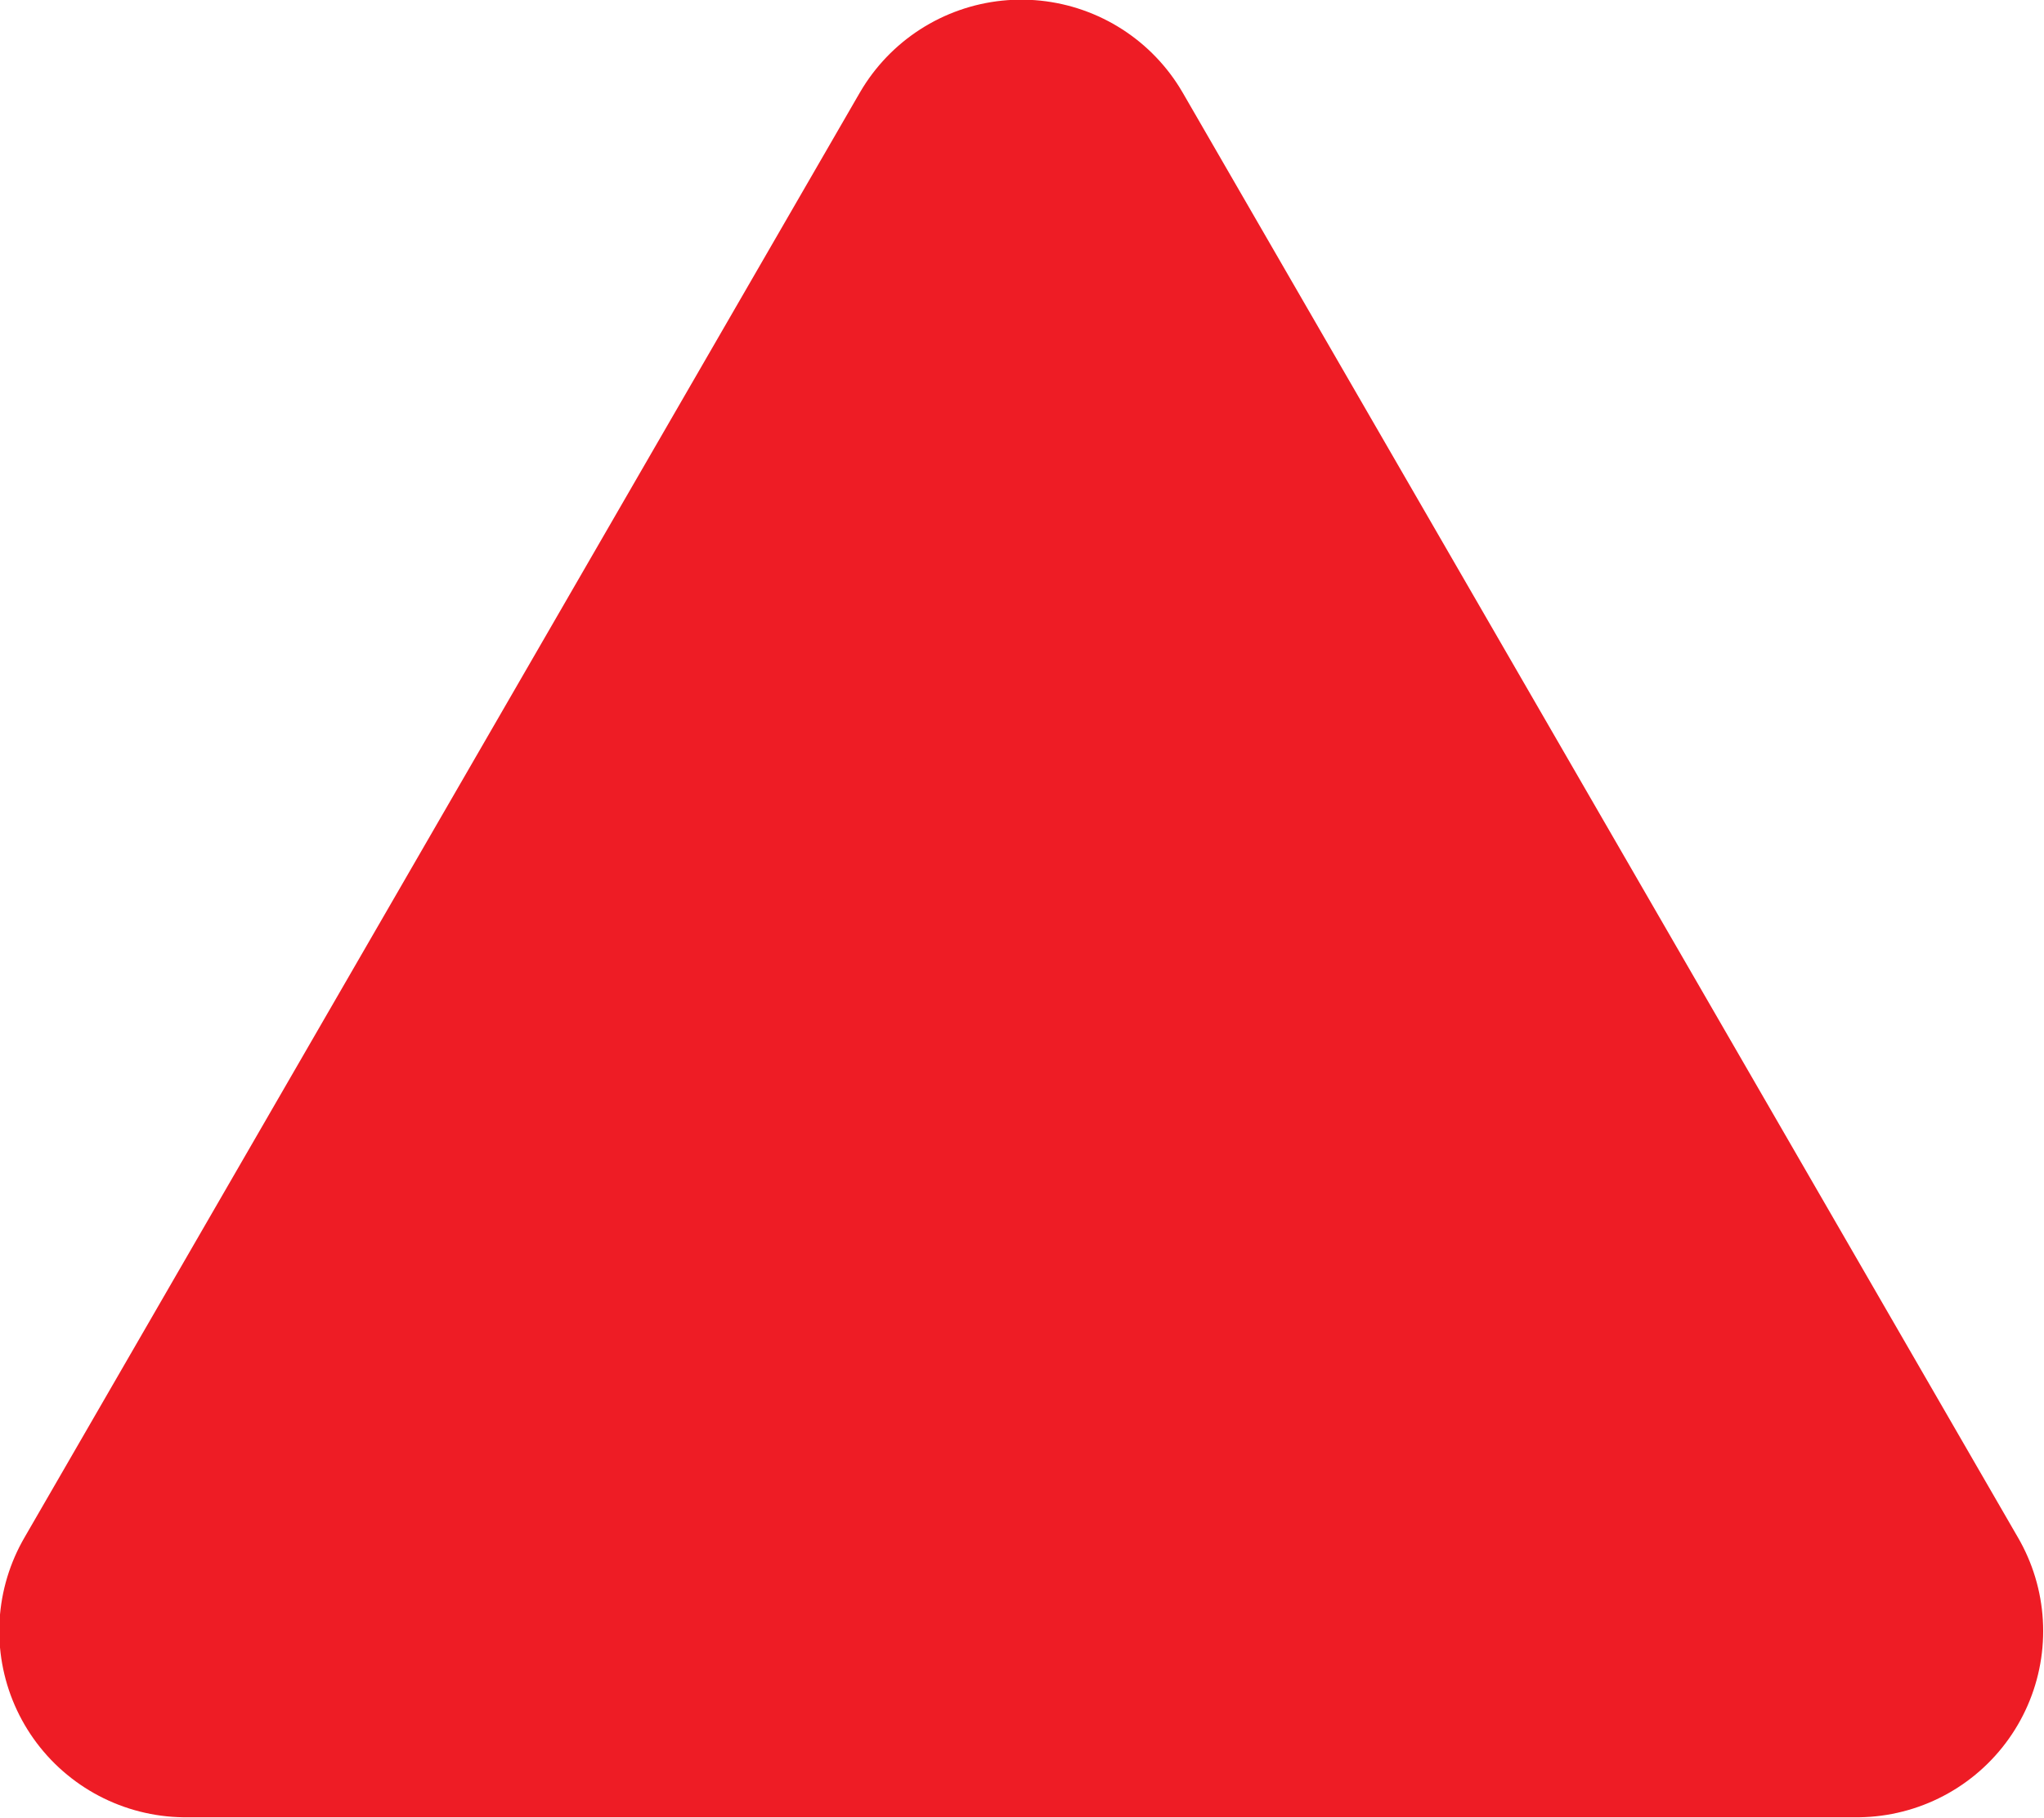 <?xml version="1.0" encoding="UTF-8" standalone="no"?>
<!-- Created with Inkscape (http://www.inkscape.org/) -->

<svg
   width="58.473mm"
   height="52.019mm"
   viewBox="0 0 58.473 52.019"
   version="1.1"
   id="svg1"
   xml:space="preserve"
   inkscape:version="1.3 (0e150ed6c4, 2023-07-21)"
   sodipodi:docname="Security_F_icon.svg"
   xmlns:inkscape="http://www.inkscape.org/namespaces/inkscape"
   xmlns:sodipodi="http://sodipodi.sourceforge.net/DTD/sodipodi-0.dtd"
   xmlns="http://www.w3.org/2000/svg"
   xmlns:svg="http://www.w3.org/2000/svg"><sodipodi:namedview
     id="namedview1"
     pagecolor="#505050"
     bordercolor="#eeeeee"
     borderopacity="1"
     inkscape:showpageshadow="0"
     inkscape:pageopacity="0"
     inkscape:pagecheckerboard="0"
     inkscape:deskcolor="#505050"
     inkscape:document-units="px"
     showborder="true"
     showguides="true"
     inkscape:zoom="2"
     inkscape:cx="126.5"
     inkscape:cy="145.25"
     inkscape:window-width="2400"
     inkscape:window-height="1261"
     inkscape:window-x="-9"
     inkscape:window-y="37"
     inkscape:window-maximized="1"
     inkscape:current-layer="layer1" /><defs
     id="defs1"><inkscape:path-effect
       effect="powerclip"
       id="path-effect46"
       is_visible="true"
       lpeversion="1"
       inverse="true"
       flatten="false"
       hide_clip="false"
       message="Use fill-rule evenodd on &lt;b&gt;fill and stroke&lt;/b&gt; dialogue if no flatten result after convert clip to paths." /><clipPath
       clipPathUnits="userSpaceOnUse"
       id="clipPath46"><path
         id="path46"
         style="display:none;opacity:0.629;stroke:#000000;stroke-width:0;stroke-linecap:round;stroke-linejoin:round;stroke-opacity:0.971"
         inkscape:transform-center-x="3.1792776e-05"
         inkscape:transform-center-y="-2.6602432"
         d="m 570.33,82.661 4.725,8.192 4.725,8.192 h -9.451 -9.451 l 4.725,-8.192 z"
         inkscape:label="path45" /><path
         id="lpe_path-effect46"
         style="display:inline;opacity:0.629;stroke:#000000;stroke-width:0;stroke-linecap:round;stroke-linejoin:round;stroke-opacity:0.971"
         class="powerclip"
         d="m 528.76,47.804 h 83.098 V 123.666 H 528.76 Z m 41.57,34.857 -4.725,8.192 -4.725,8.192 h 9.451 9.451 l -4.725,-8.192 z" /></clipPath><clipPath
       clipPathUnits="userSpaceOnUse"
       id="clipPath46-0"><path
         id="path46-1"
         style="display:none;opacity:0.629;stroke:#000000;stroke-width:0;stroke-linecap:round;stroke-linejoin:round;stroke-opacity:0.971"
         inkscape:transform-center-x="3.1792776e-05"
         inkscape:transform-center-y="-2.6602432"
         d="m 570.33,82.661 4.725,8.192 4.725,8.192 h -9.451 -9.451 l 4.725,-8.192 z"
         inkscape:label="path45" /><path
         id="lpe_path-effect46-5"
         style="display:inline;opacity:0.629;stroke:#000000;stroke-width:0;stroke-linecap:round;stroke-linejoin:round;stroke-opacity:0.971"
         class="powerclip"
         d="m 528.76,47.804 h 83.098 V 123.666 H 528.76 Z m 41.57,34.857 -4.725,8.192 -4.725,8.192 h 9.451 9.451 l -4.725,-8.192 z" /></clipPath><inkscape:path-effect
       effect="powerclip"
       id="path-effect46-6"
       is_visible="true"
       lpeversion="1"
       inverse="true"
       flatten="false"
       hide_clip="false"
       message="Use fill-rule evenodd on &lt;b&gt;fill and stroke&lt;/b&gt; dialogue if no flatten result after convert clip to paths." /><clipPath
       clipPathUnits="userSpaceOnUse"
       id="clipPath46-04"><path
         id="path46-5"
         style="display:none;opacity:0.629;stroke:#000000;stroke-width:0;stroke-linecap:round;stroke-linejoin:round;stroke-opacity:0.971"
         inkscape:transform-center-x="3.1792776e-05"
         inkscape:transform-center-y="-2.6602432"
         d="m 570.33,82.661 4.725,8.192 4.725,8.192 h -9.451 -9.451 l 4.725,-8.192 z"
         inkscape:label="path45" /><path
         id="lpe_path-effect46-6"
         style="display:inline;opacity:0.629;stroke:#000000;stroke-width:0;stroke-linecap:round;stroke-linejoin:round;stroke-opacity:0.971"
         class="powerclip"
         d="m 528.76,47.804 h 83.098 V 123.666 H 528.76 Z m 41.57,34.857 -4.725,8.192 -4.725,8.192 h 9.451 9.451 l -4.725,-8.192 z" /></clipPath><inkscape:path-effect
       effect="powerclip"
       id="path-effect46-1"
       is_visible="true"
       lpeversion="1"
       inverse="true"
       flatten="false"
       hide_clip="false"
       message="Use fill-rule evenodd on &lt;b&gt;fill and stroke&lt;/b&gt; dialogue if no flatten result after convert clip to paths." /></defs><g
     inkscape:label="Layer 1"
     inkscape:groupmode="layer"
     id="layer1"
     transform="translate(-463.06,53.731)"><path
       sodipodi:type="star"
       style="opacity:1;fill:#ee1c25;fill-opacity:1;stroke:#ee1c25;stroke-width:12.058;stroke-linecap:round;stroke-linejoin:round;stroke-dasharray:none;stroke-opacity:1"
       id="path45-9"
       inkscape:flatsided="false"
       sodipodi:sides="3"
       sodipodi:cx="570.30939"
       sodipodi:cy="93.530205"
       sodipodi:r1="31.183254"
       sodipodi:r2="15.591626"
       sodipodi:arg1="0.52359878"
       sodipodi:arg2="1.5707963"
       inkscape:rounded="0"
       inkscape:randomized="0"
       d="m 597.315,109.122 -27.005,0 -27.005,0 13.503,-23.387 13.503,-23.387 13.503,23.387 z"
       inkscape:transform-center-x="5.8040689e-06"
       inkscape:transform-center-y="-6.8930137"
       transform="matrix(0.885,0,0,0.884,-12.45,-103.527)" /><path
       id="path45-9-7"
       style="display:none;opacity:1;fill:#ee1c25;fill-opacity:1;stroke:#ee1c25;stroke-width:19.088;stroke-linecap:round;stroke-linejoin:round;stroke-dasharray:none;stroke-opacity:1"
       inkscape:transform-center-x="-2.1737851e-05"
       inkscape:transform-center-y="-7.5944458"
       d="M 597.315,109.122 H 570.309 543.304 l 13.503,-23.387 13.503,-23.387 13.503,23.387 z"
       transform="matrix(0.975,0,0,0.974,16.673,-117.796)"
       clip-path="url(#clipPath46)"
       inkscape:path-effect="#path-effect46"
       inkscape:original-d="M 597.31488,109.12183 H 570.30939 543.3039 l 13.50274,-23.387438 13.50275,-23.387441 13.50274,23.38744 z"
       sodipodi:insensitive="true" /></g></svg>
